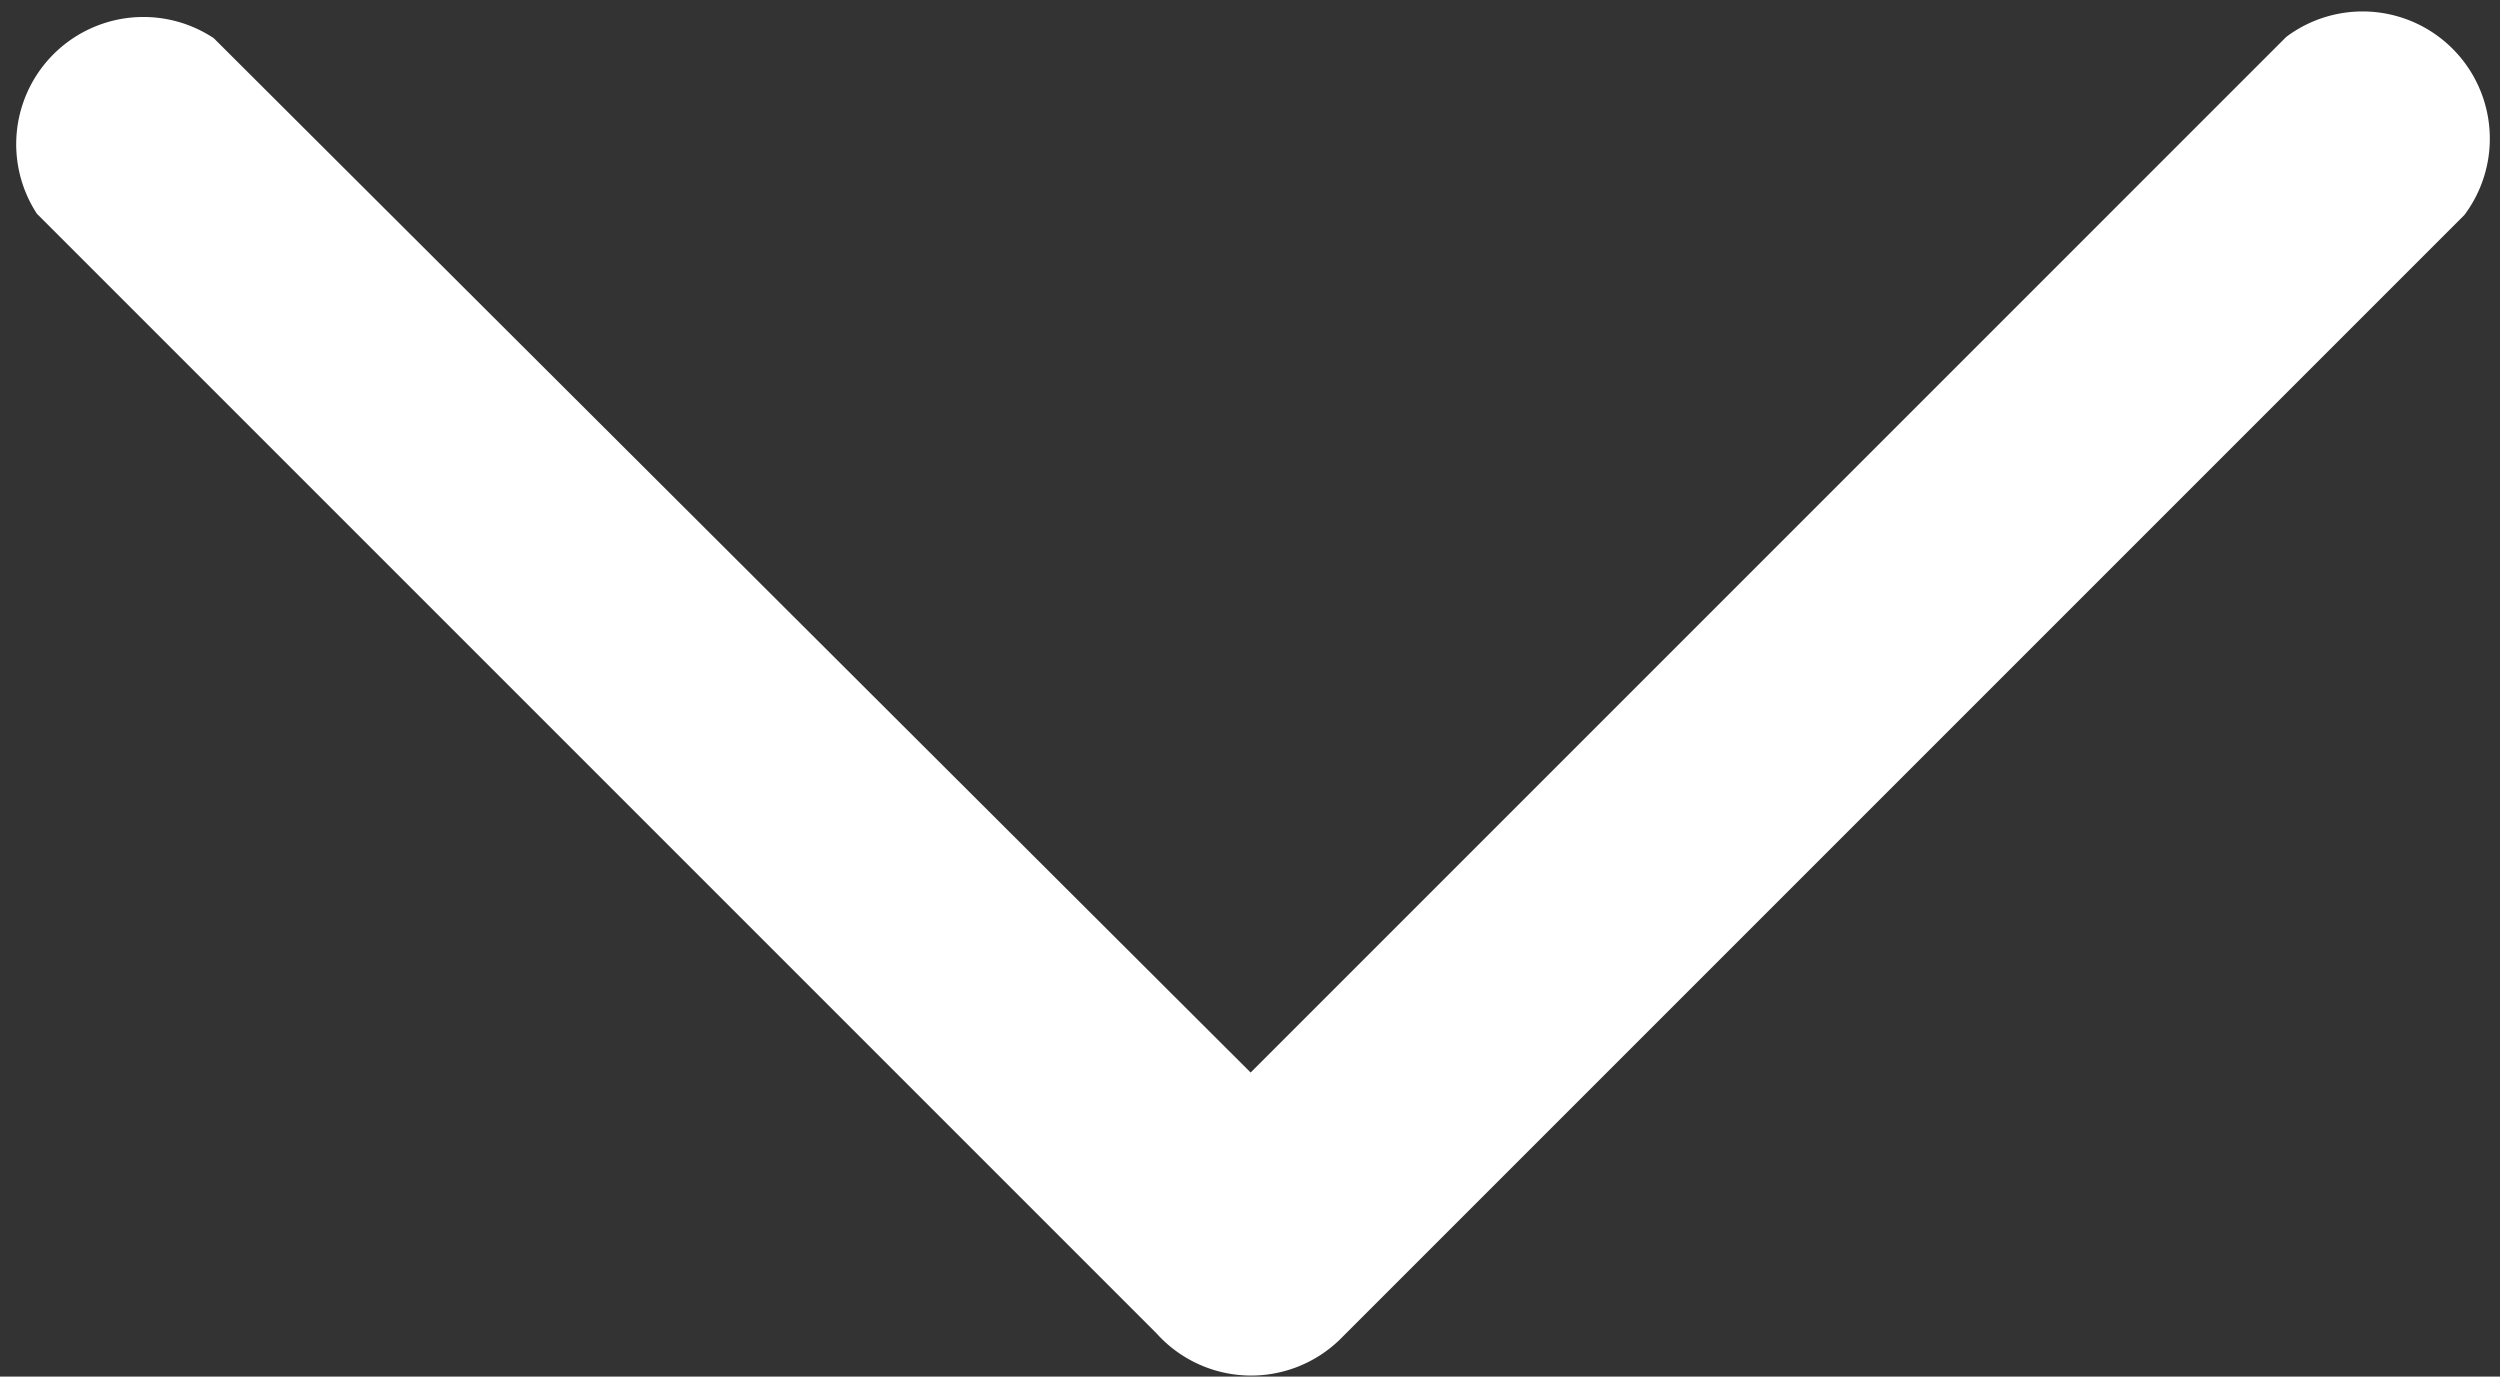<svg id="Layer_1" data-name="Layer 1" xmlns="http://www.w3.org/2000/svg" width="19.65" height="10.82" viewBox="0 0 19.65 10.82"><rect x="0" y="0" width="19.65" height="10.82" fill="#333333" stroke="none"/><defs><style>.cls-1{fill:#fff;}</style></defs><title>arrow-down</title><path class="cls-1" d="M10.7,10.62l8.84-8.84a1,1,0,0,0-1.4-1.4L10,8.52,1.85,0.39A1,1,0,0,0,.46,1.77l8.8,8.8,0,0A1,1,0,0,0,10.7,10.62Z" transform="translate(-0.17 -0.09)"/></svg>